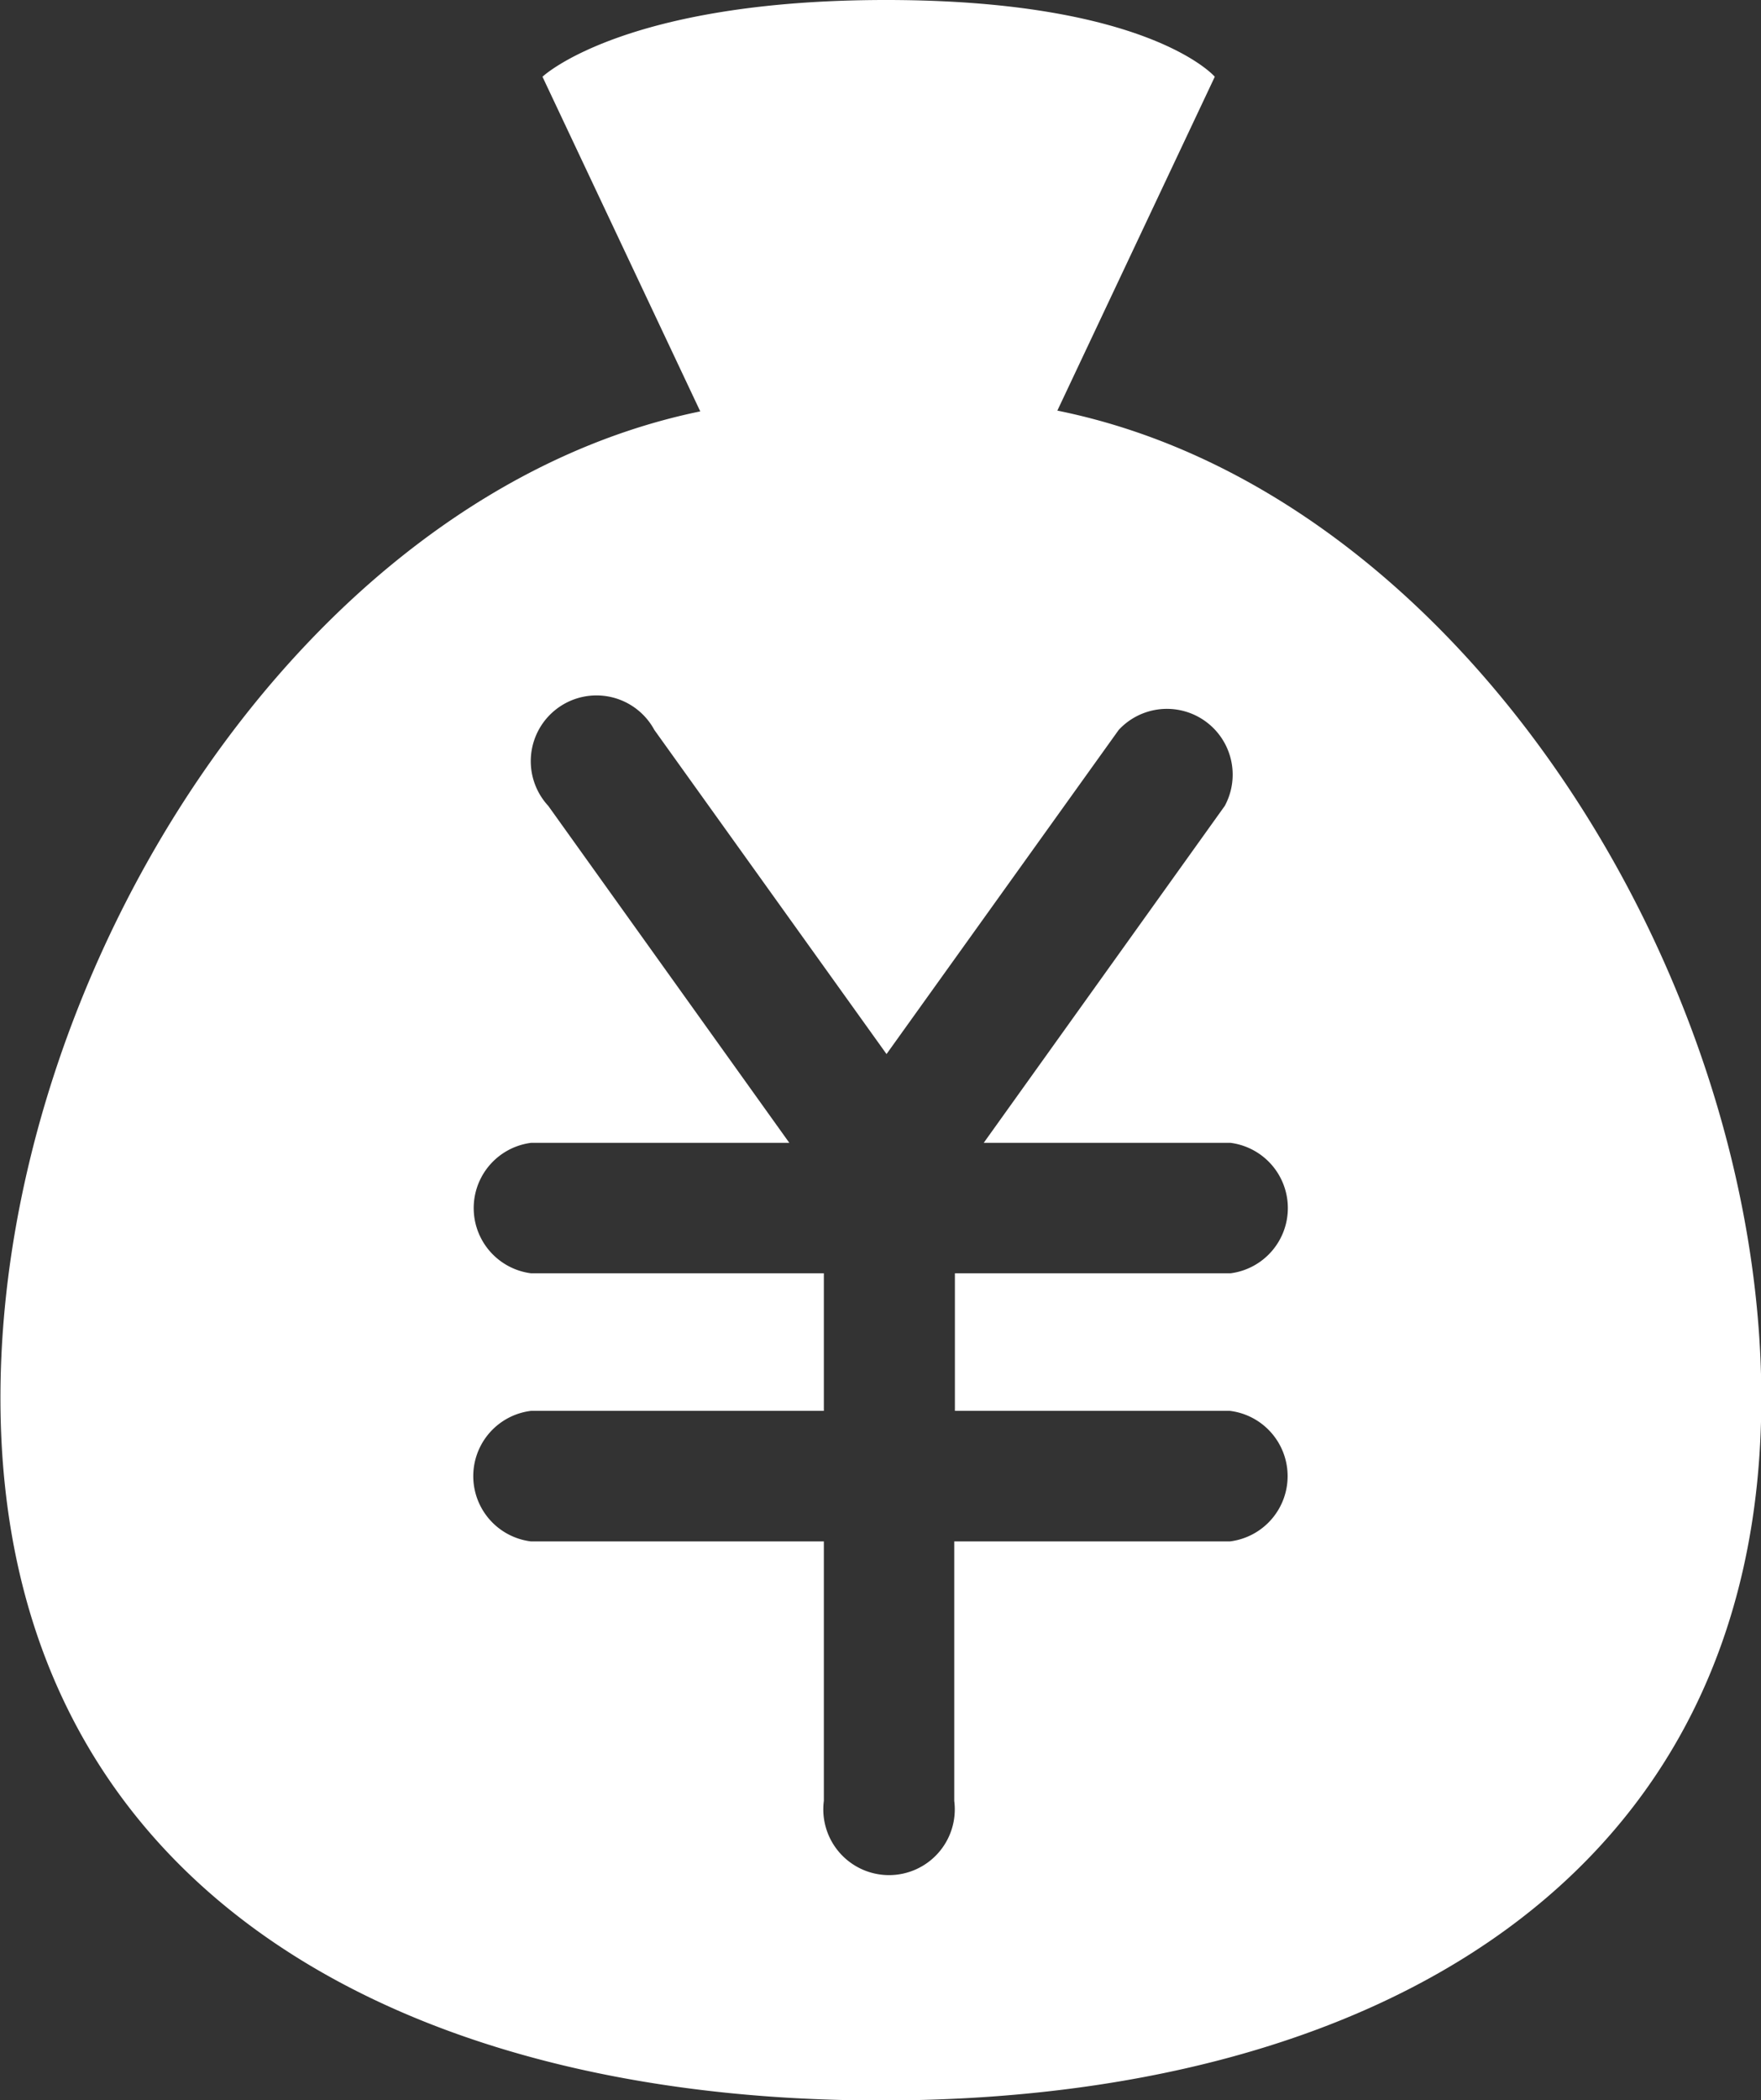 <svg xmlns="http://www.w3.org/2000/svg" width="16.072" height="19.16" viewBox="0 0 16.072 19.16">
  <rect x="0" y="0" width="16.072" height="19.16" fill="#333333" stroke="none"/>
  <path id="パス_3802" data-name="パス 3802" d="M5855.156,1628.4l1.437-3.046s-.6-.7-3-.7-3.136.7-3.136.7l1.44,3.053c-3.647.751-6.387,5.123-6.387,9,0,4.438,3.6,6.409,8.035,6.409s8.036-1.971,8.036-6.409C5861.578,1633.521,5858.821,1629.14,5855.156,1628.4Zm1.575,9.125a.6.6,0,0,1,0,1.191h-2.516v2.367a.6.6,0,1,1-1.19,0v-2.367h-2.673a.6.6,0,0,1,0-1.191h2.673v-1.255h-2.673a.6.6,0,0,1,0-1.19h2.358l-2.2-3.074a.6.6,0,1,1,.968-.693l2.119,2.957,2.119-2.957a.6.6,0,0,1,.968.693l-2.2,3.074h2.253a.6.6,0,0,1,0,1.19h-2.516v1.255Z" transform="translate(-5845.506 -1624.654)" fill="#fff"/>
</svg>
